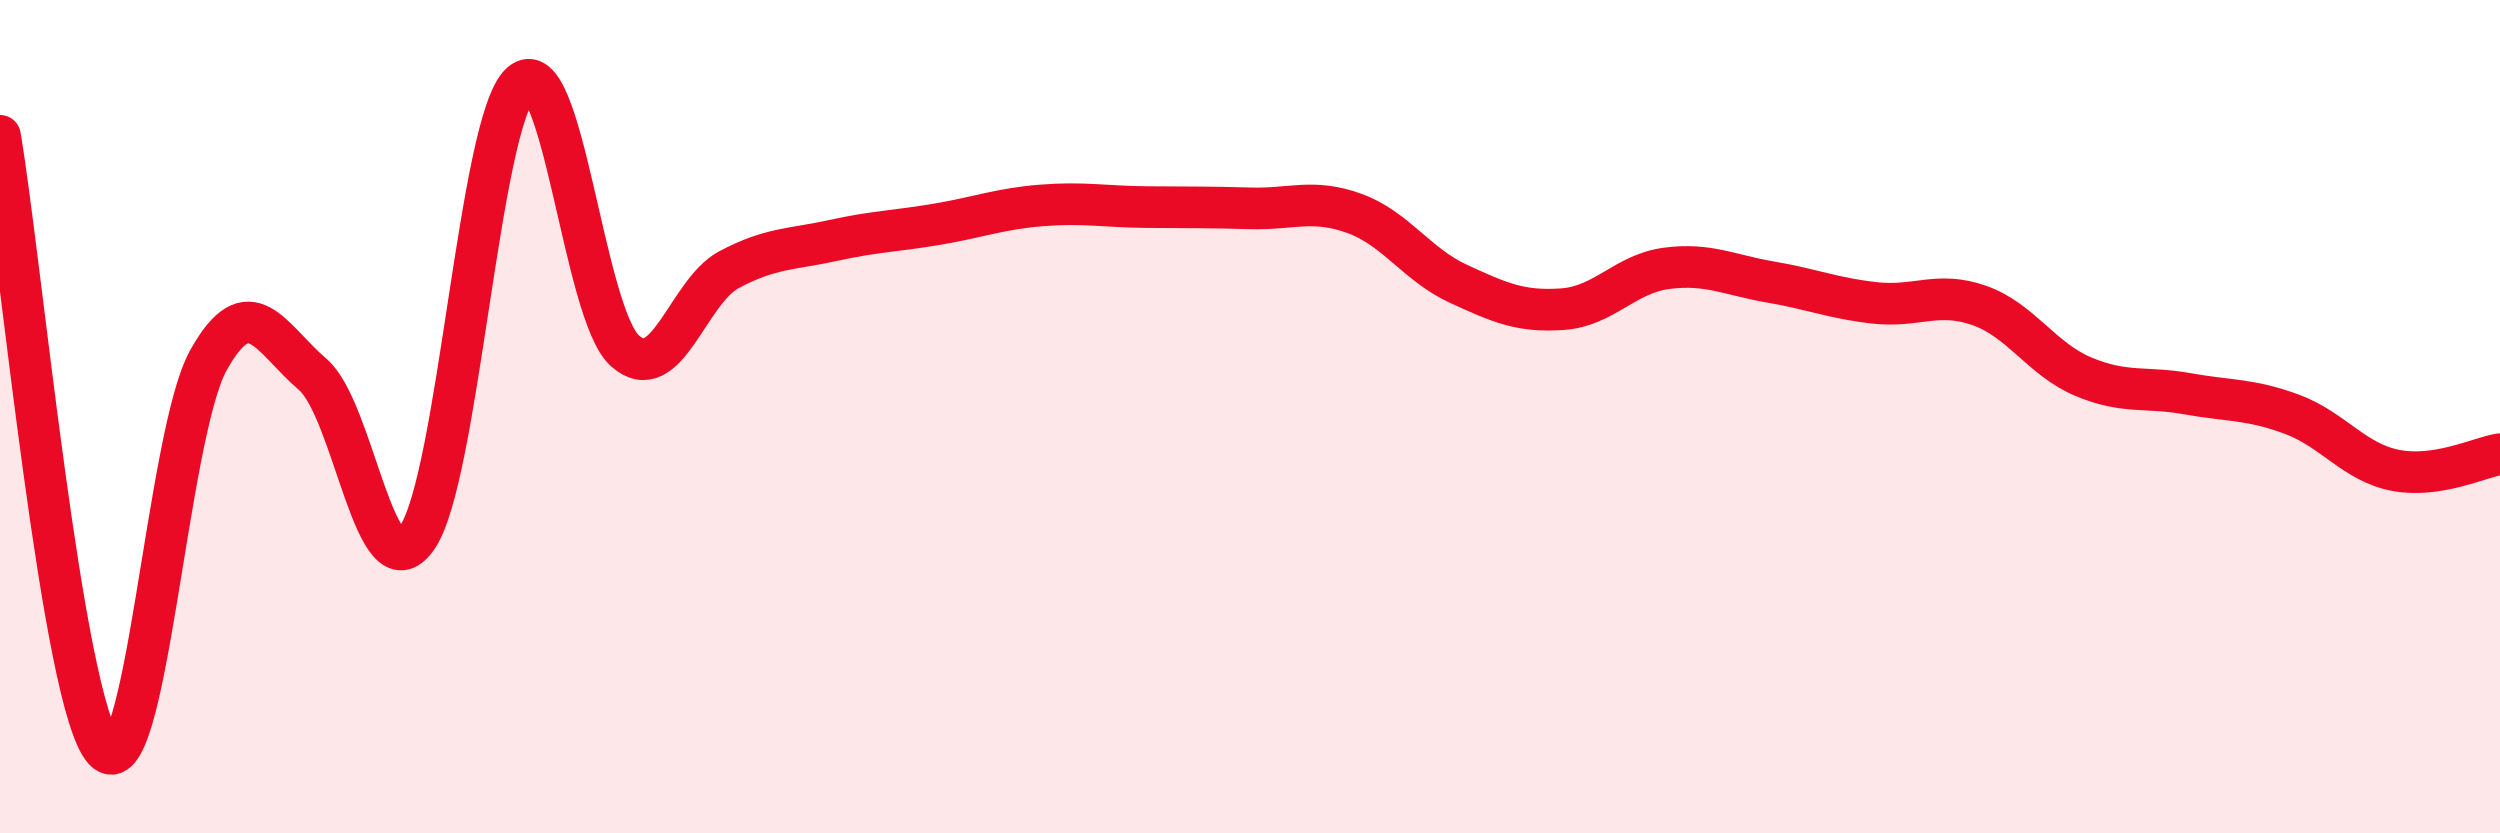 
    <svg width="60" height="20" viewBox="0 0 60 20" xmlns="http://www.w3.org/2000/svg">
      <path
        d="M 0,3.26 C 0.5,6.21 1.5,16.92 2.5,18 C 3.5,19.08 4,10.45 5,8.65 C 6,6.85 6.5,8.13 7.5,8.98 C 8.5,9.83 9,14.32 10,12.92 C 11,11.52 11.5,2.9 12.5,2 C 13.5,1.1 14,7.53 15,8.42 C 16,9.31 16.5,7 17.5,6.47 C 18.5,5.94 19,5.99 20,5.77 C 21,5.55 21.5,5.55 22.5,5.38 C 23.5,5.21 24,5.01 25,4.93 C 26,4.85 26.5,4.96 27.5,4.97 C 28.5,4.98 29,4.97 30,5 C 31,5.03 31.5,4.76 32.5,5.12 C 33.5,5.48 34,6.35 35,6.81 C 36,7.27 36.5,7.49 37.5,7.42 C 38.5,7.35 39,6.57 40,6.44 C 41,6.31 41.5,6.6 42.5,6.77 C 43.5,6.94 44,7.16 45,7.27 C 46,7.38 46.5,6.98 47.5,7.33 C 48.5,7.68 49,8.62 50,9.04 C 51,9.46 51.5,9.27 52.5,9.45 C 53.5,9.63 54,9.57 55,9.94 C 56,10.31 56.5,11.1 57.5,11.29 C 58.5,11.48 59.5,10.98 60,10.9L60 20L0 20Z"
        fill="#EB0A25"
        opacity="0.1"
        stroke-linecap="round"
        stroke-linejoin="round"
      />
      <path
        d="M 0,3.26 C 0.5,6.21 1.5,16.92 2.5,18 C 3.5,19.08 4,10.45 5,8.65 C 6,6.85 6.5,8.13 7.5,8.98 C 8.5,9.83 9,14.32 10,12.92 C 11,11.52 11.5,2.9 12.5,2 C 13.5,1.1 14,7.53 15,8.42 C 16,9.31 16.5,7 17.5,6.47 C 18.5,5.94 19,5.99 20,5.77 C 21,5.55 21.5,5.55 22.5,5.38 C 23.5,5.21 24,5.01 25,4.93 C 26,4.85 26.5,4.96 27.5,4.97 C 28.5,4.98 29,4.97 30,5 C 31,5.03 31.5,4.76 32.5,5.12 C 33.5,5.48 34,6.35 35,6.81 C 36,7.27 36.5,7.49 37.5,7.42 C 38.5,7.35 39,6.57 40,6.44 C 41,6.31 41.5,6.6 42.5,6.77 C 43.5,6.94 44,7.16 45,7.27 C 46,7.38 46.5,6.98 47.5,7.33 C 48.5,7.68 49,8.62 50,9.04 C 51,9.46 51.5,9.27 52.5,9.45 C 53.5,9.63 54,9.57 55,9.94 C 56,10.31 56.5,11.1 57.5,11.29 C 58.5,11.48 59.5,10.98 60,10.9"
        stroke="#EB0A25"
        stroke-width="1"
        fill="none"
        stroke-linecap="round"
        stroke-linejoin="round"
      />
    </svg>
  